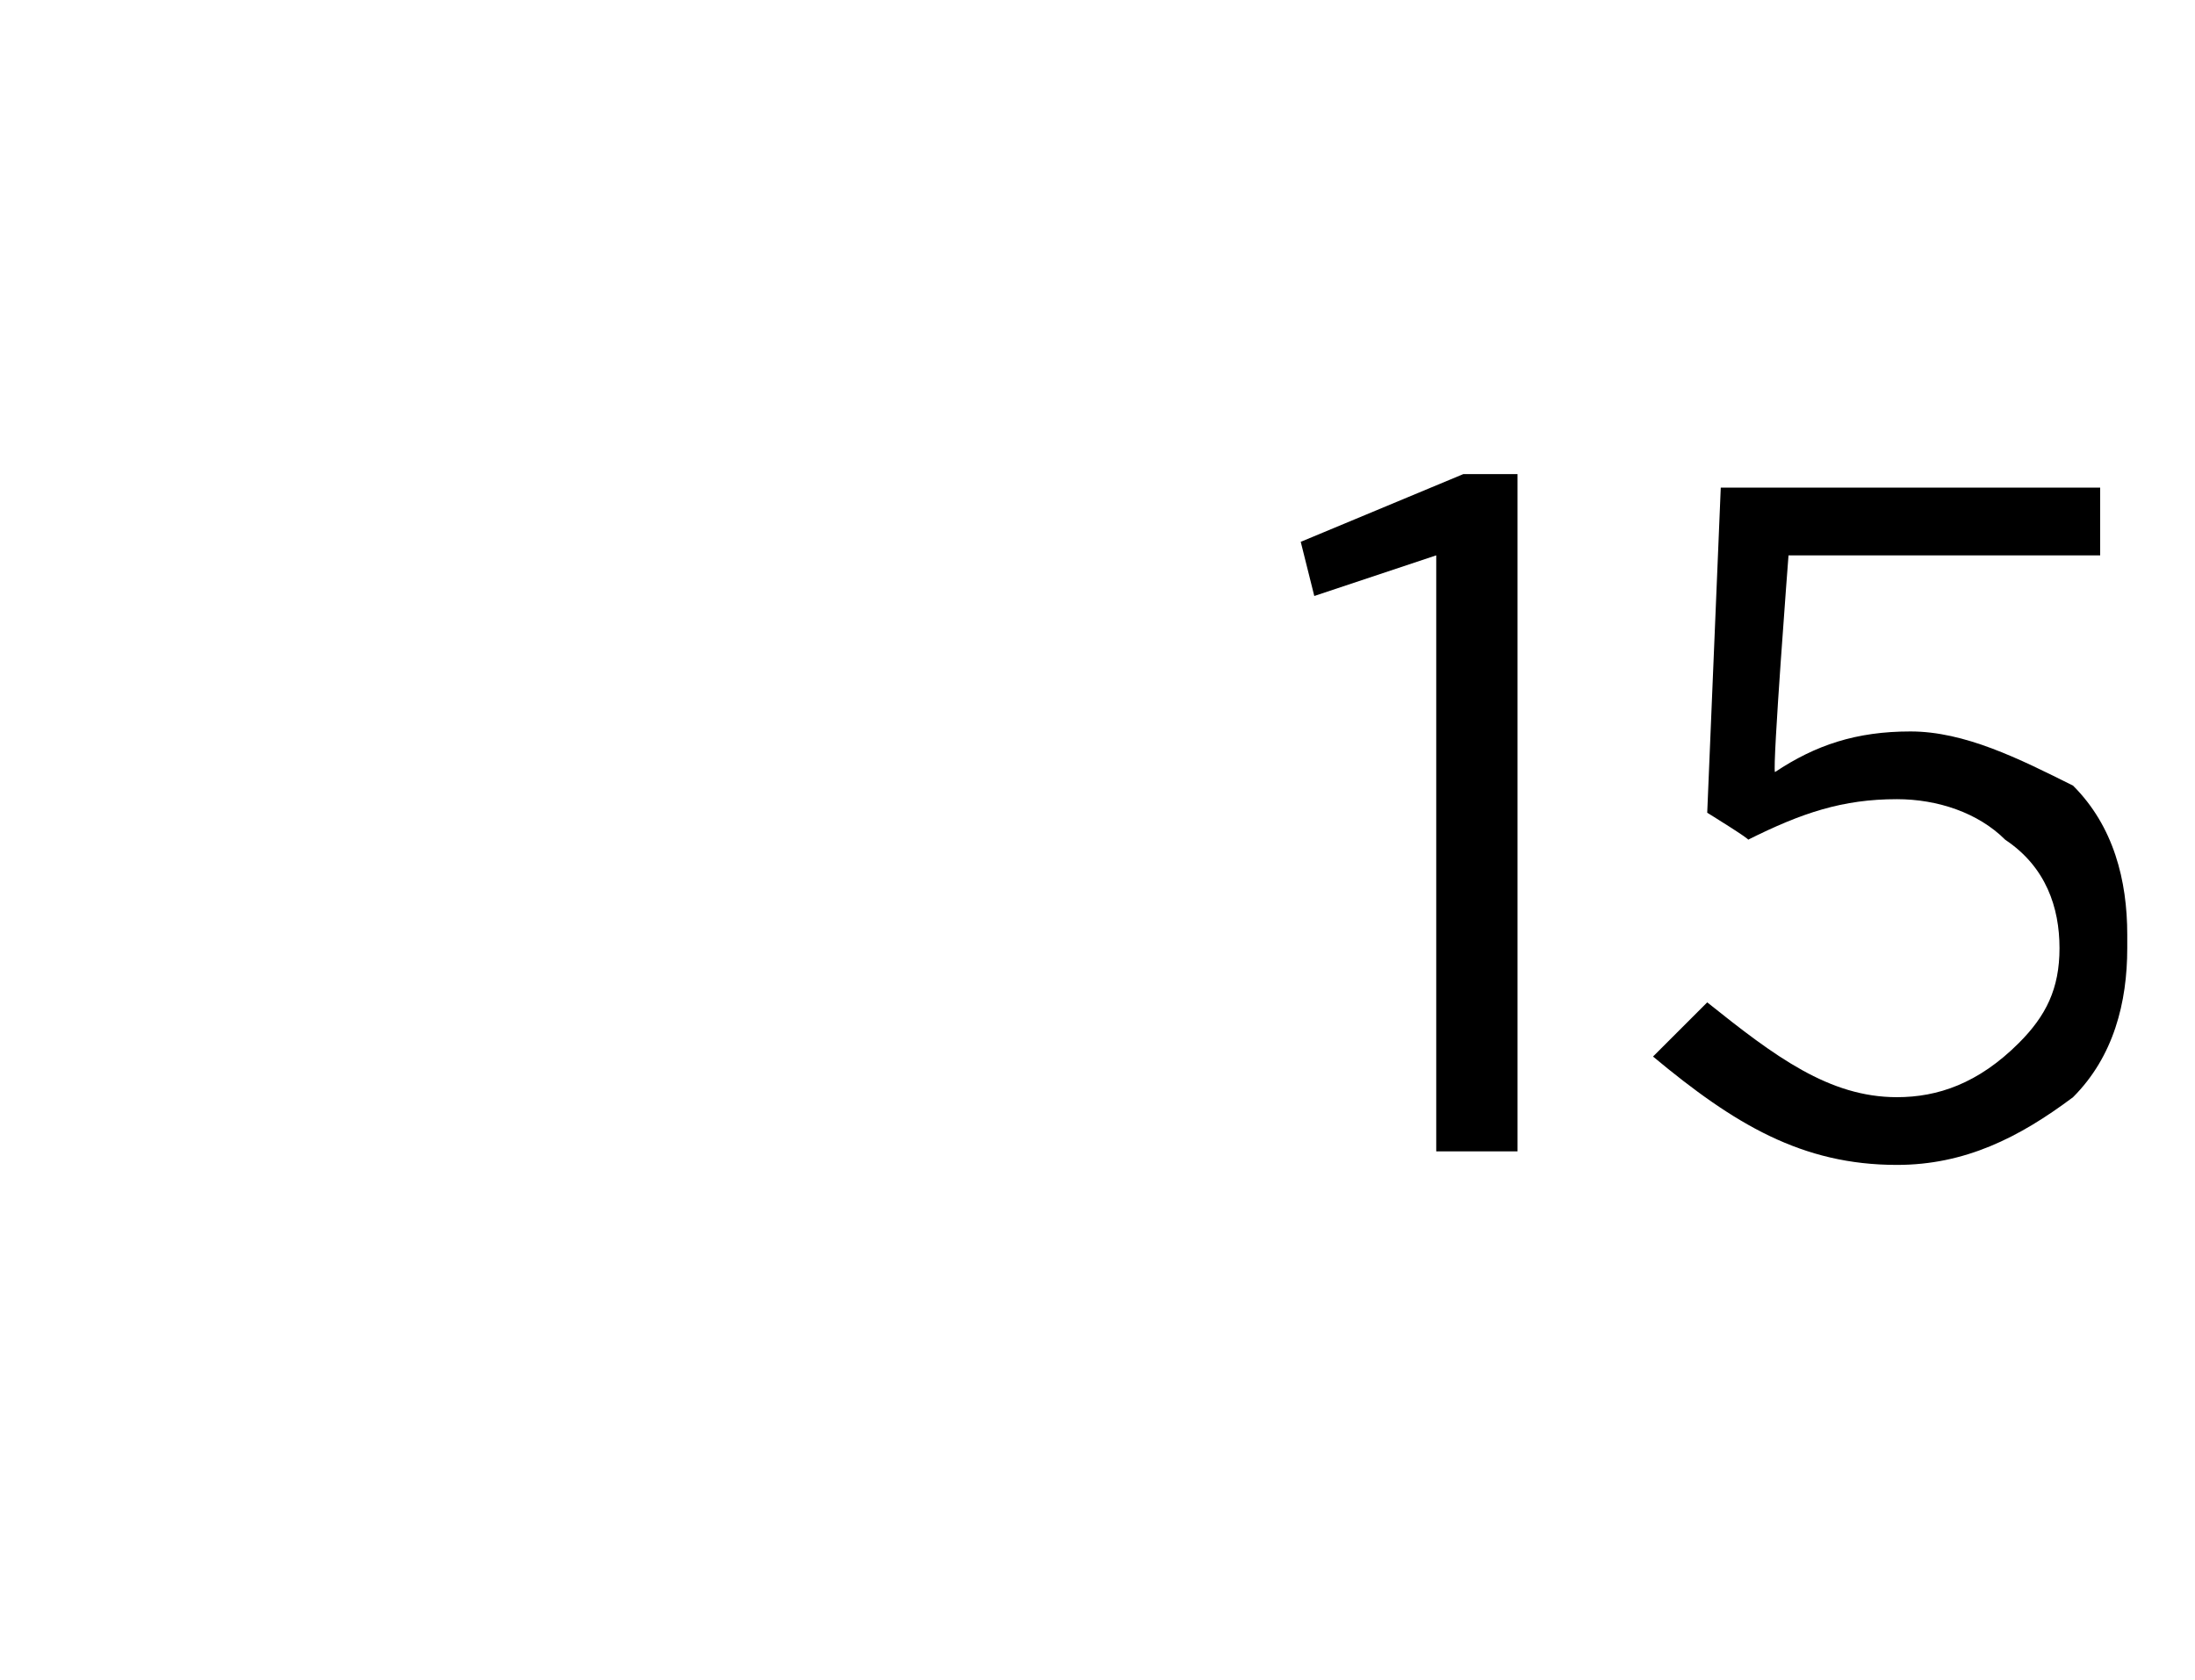 <?xml version="1.0" standalone="no"?><!DOCTYPE svg PUBLIC "-//W3C//DTD SVG 1.1//EN" "http://www.w3.org/Graphics/SVG/1.1/DTD/svg11.dtd"><svg xmlns="http://www.w3.org/2000/svg" version="1.1" width="16.2px" height="12.4px" viewBox="0 -1 16.2 12.4" style="top:-1px">  <desc> </desc>  <defs/>  <g id="Polygon356625">    <path d="M 10.6 7.5 L 10.6 3.1 L 9.7 3.4 L 9.6 3 L 10.8 2.5 L 11.2 2.5 L 11.2 7.5 L 10.6 7.5 Z M 14 7.6 C 13.3 7.6 12.8 7.3 12.2 6.8 C 12.2 6.8 12.6 6.4 12.6 6.4 C 13.1 6.8 13.5 7.1 14 7.1 C 14.3 7.1 14.6 7 14.9 6.7 C 15.1 6.5 15.2 6.3 15.2 6 C 15.2 6 15.2 6 15.2 6 C 15.2 5.7 15.1 5.4 14.8 5.2 C 14.6 5 14.3 4.9 14 4.9 C 13.6 4.9 13.3 5 12.9 5.2 C 12.94 5.21 12.6 5 12.6 5 L 12.7 2.6 L 15.5 2.6 L 15.5 3.1 L 13.2 3.1 C 13.2 3.1 13.08 4.66 13.1 4.7 C 13.4 4.5 13.7 4.4 14.1 4.4 C 14.5 4.4 14.9 4.6 15.3 4.8 C 15.6 5.1 15.7 5.5 15.7 5.9 C 15.7 5.9 15.7 6 15.7 6 C 15.7 6.4 15.6 6.8 15.3 7.1 C 14.9 7.4 14.5 7.6 14 7.6 Z " stroke="none" fill="#000"/>  </g></svg>